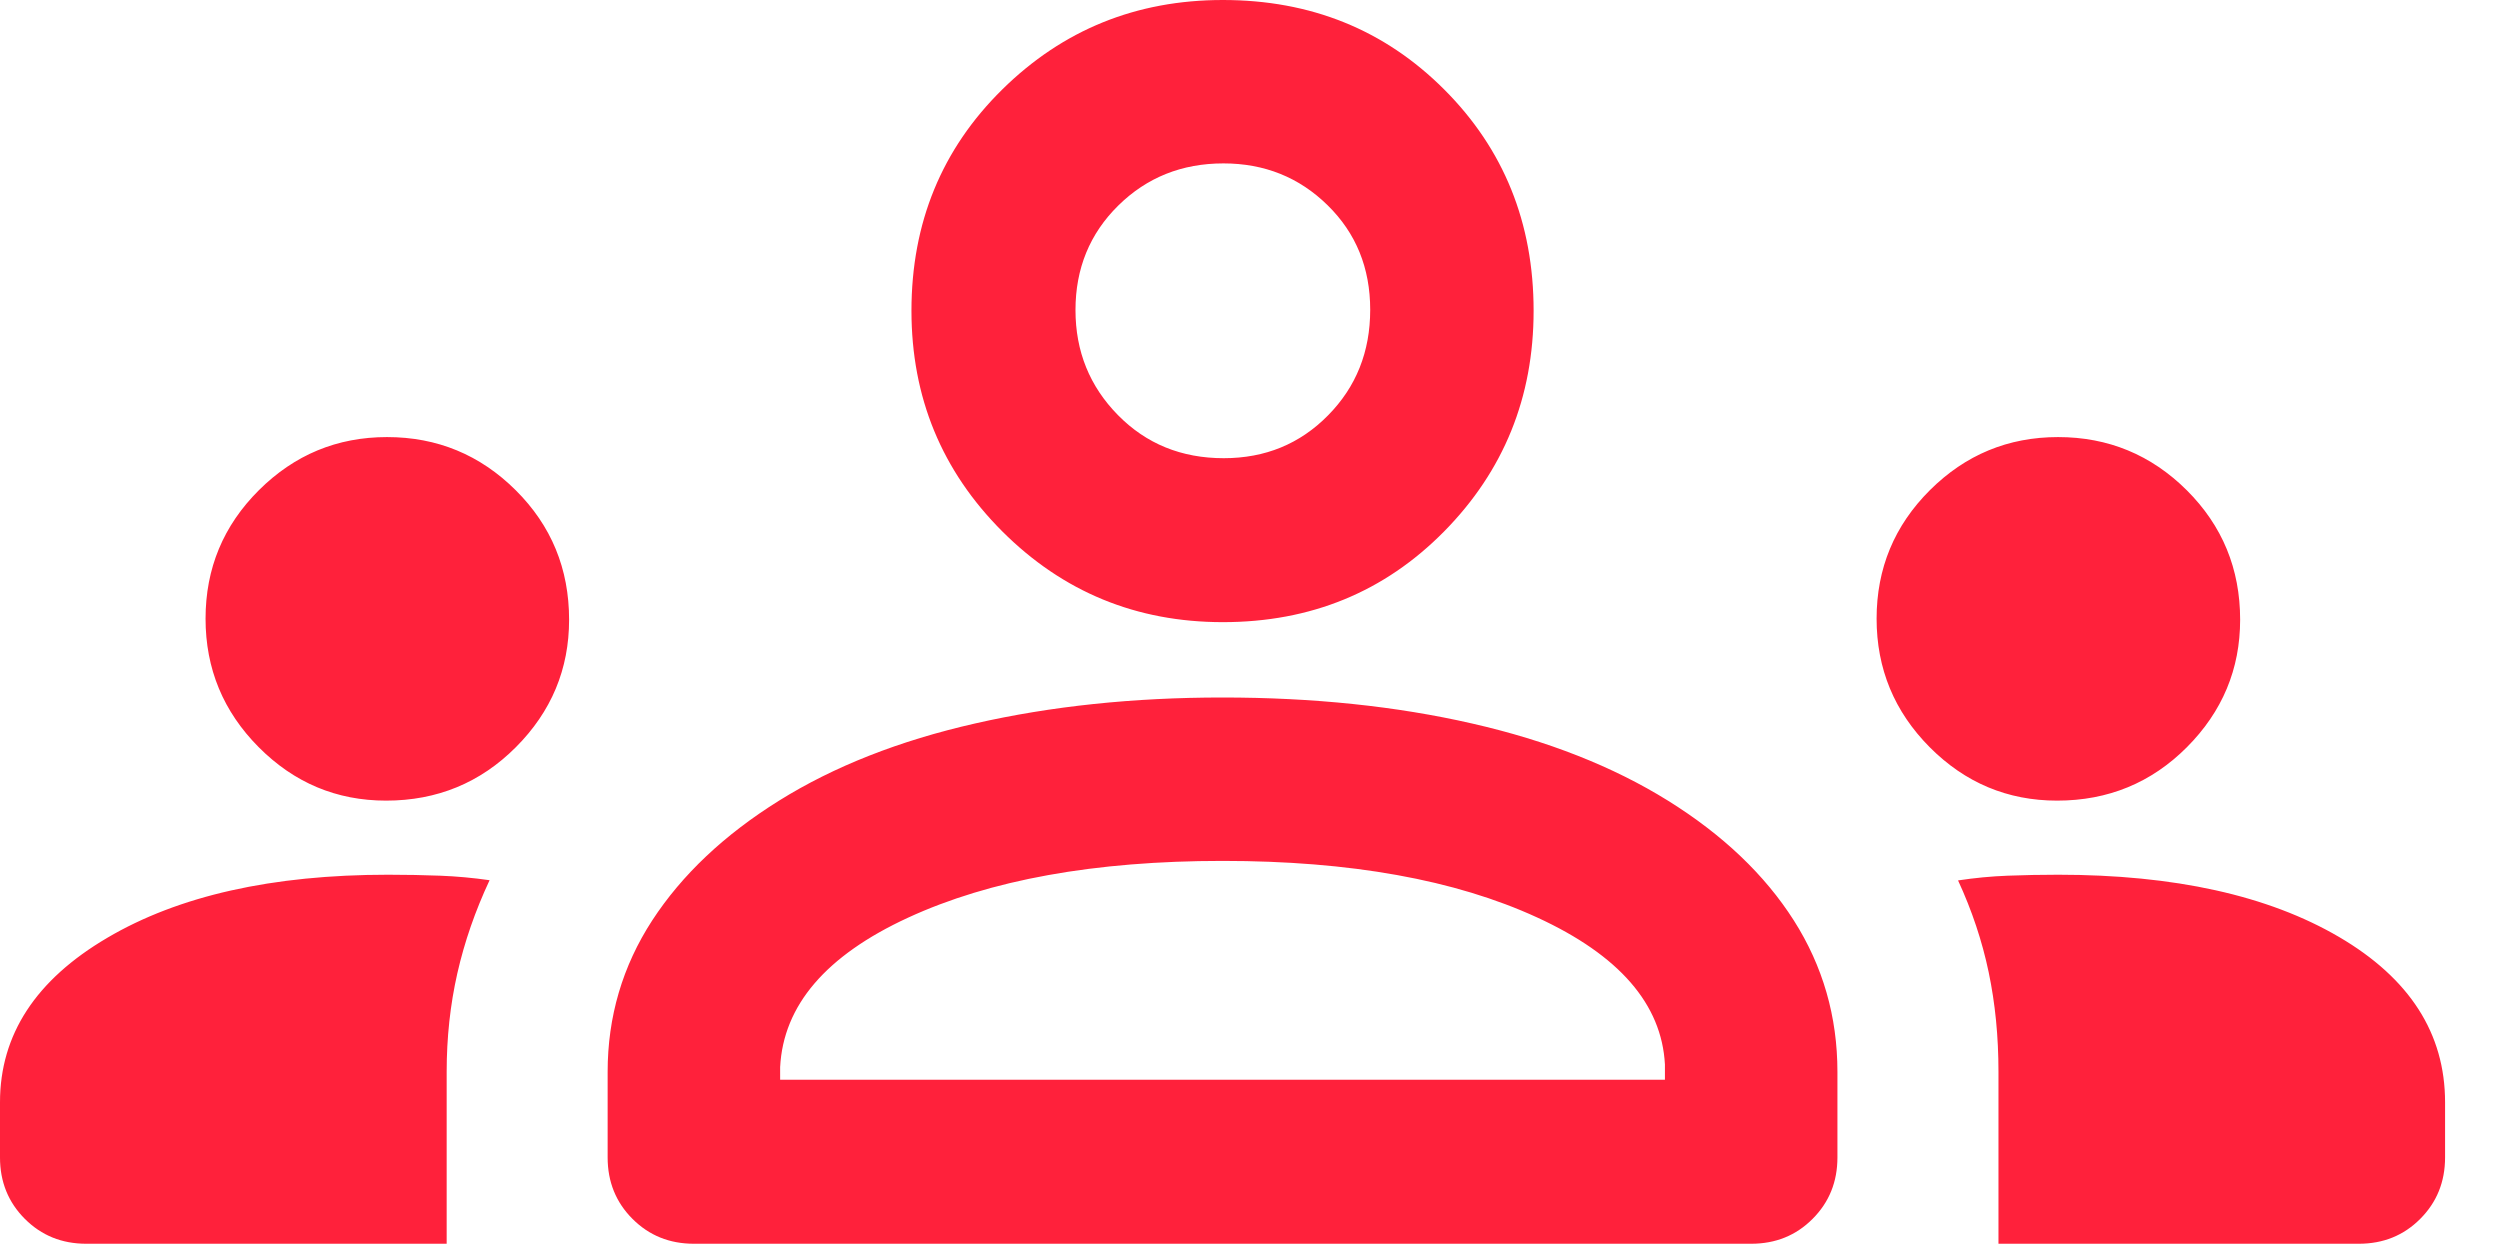 <?xml version="1.0" encoding="utf-8"?>
<svg xmlns="http://www.w3.org/2000/svg" fill="none" height="100%" overflow="visible" preserveAspectRatio="none" style="display: block;" viewBox="0 0 36 18" width="100%">
<path d="M1.242 17.91C0.891 17.91 0.597 17.791 0.358 17.552C0.119 17.313 0 17.018 0 16.668V15.873C0 14.899 0.515 14.11 1.544 13.505C2.572 12.899 3.92 12.596 5.587 12.596C5.851 12.596 6.101 12.601 6.338 12.61C6.574 12.619 6.812 12.641 7.05 12.675C6.844 13.115 6.689 13.561 6.586 14.014C6.483 14.468 6.432 14.941 6.432 15.434V17.91H1.242ZM9.992 17.91C9.641 17.91 9.347 17.791 9.108 17.552C8.869 17.313 8.75 17.018 8.75 16.668V15.435C8.75 14.64 8.964 13.913 9.392 13.254C9.821 12.596 10.43 12.021 11.219 11.529C12.008 11.037 12.949 10.666 14.041 10.418C15.133 10.169 16.32 10.044 17.602 10.044C18.909 10.044 20.107 10.169 21.196 10.418C22.285 10.666 23.226 11.037 24.018 11.529C24.808 12.021 25.412 12.596 25.831 13.254C26.25 13.913 26.459 14.64 26.459 15.435V16.668C26.459 17.018 26.34 17.313 26.101 17.552C25.863 17.791 25.568 17.91 25.217 17.91H9.992ZM28.778 17.91V15.432C28.778 14.926 28.731 14.449 28.637 14C28.543 13.551 28.396 13.111 28.196 12.678C28.434 12.642 28.672 12.619 28.909 12.61C29.146 12.601 29.389 12.596 29.636 12.596C31.312 12.596 32.661 12.895 33.68 13.491C34.7 14.088 35.209 14.882 35.209 15.873V16.668C35.209 17.018 35.09 17.313 34.851 17.552C34.613 17.791 34.318 17.91 33.967 17.91H28.778ZM11.234 15.548H23.975V15.329C23.929 14.459 23.315 13.753 22.134 13.211C20.953 12.668 19.443 12.397 17.605 12.397C15.766 12.397 14.256 12.67 13.075 13.215C11.894 13.76 11.28 14.477 11.234 15.366V15.548ZM5.56 11.529C4.846 11.529 4.235 11.272 3.725 10.759C3.215 10.246 2.96 9.63 2.96 8.909C2.96 8.185 3.216 7.569 3.728 7.059C4.24 6.549 4.855 6.294 5.573 6.294C6.296 6.294 6.913 6.549 7.426 7.059C7.939 7.569 8.195 8.19 8.195 8.924C8.195 9.635 7.94 10.247 7.428 10.76C6.917 11.272 6.294 11.529 5.56 11.529ZM29.622 11.529C28.909 11.529 28.297 11.272 27.787 10.759C27.278 10.246 27.023 9.63 27.023 8.909C27.023 8.185 27.279 7.569 27.79 7.059C28.302 6.549 28.917 6.294 29.636 6.294C30.358 6.294 30.976 6.549 31.489 7.059C32.001 7.569 32.258 8.19 32.258 8.924C32.258 9.635 32.002 10.247 31.491 10.76C30.98 11.272 30.357 11.529 29.622 11.529ZM17.609 8.959C16.363 8.959 15.305 8.523 14.433 7.652C13.561 6.78 13.125 5.721 13.125 4.475C13.125 3.209 13.561 2.147 14.433 1.288C15.305 0.429 16.363 0 17.609 0C18.875 0 19.937 0.429 20.796 1.288C21.655 2.147 22.084 3.209 22.084 4.475C22.084 5.721 21.655 6.78 20.796 7.652C19.937 8.523 18.875 8.959 17.609 8.959ZM17.622 6.598C18.219 6.598 18.72 6.392 19.124 5.981C19.529 5.571 19.731 5.064 19.731 4.461C19.731 3.859 19.527 3.357 19.118 2.956C18.709 2.554 18.209 2.353 17.617 2.353C17.019 2.353 16.514 2.555 16.103 2.96C15.692 3.365 15.487 3.867 15.487 4.465C15.487 5.059 15.691 5.563 16.098 5.977C16.505 6.391 17.013 6.598 17.622 6.598Z" fill="#FF001E" fill-opacity="0.87" id="Vector"/>
</svg>